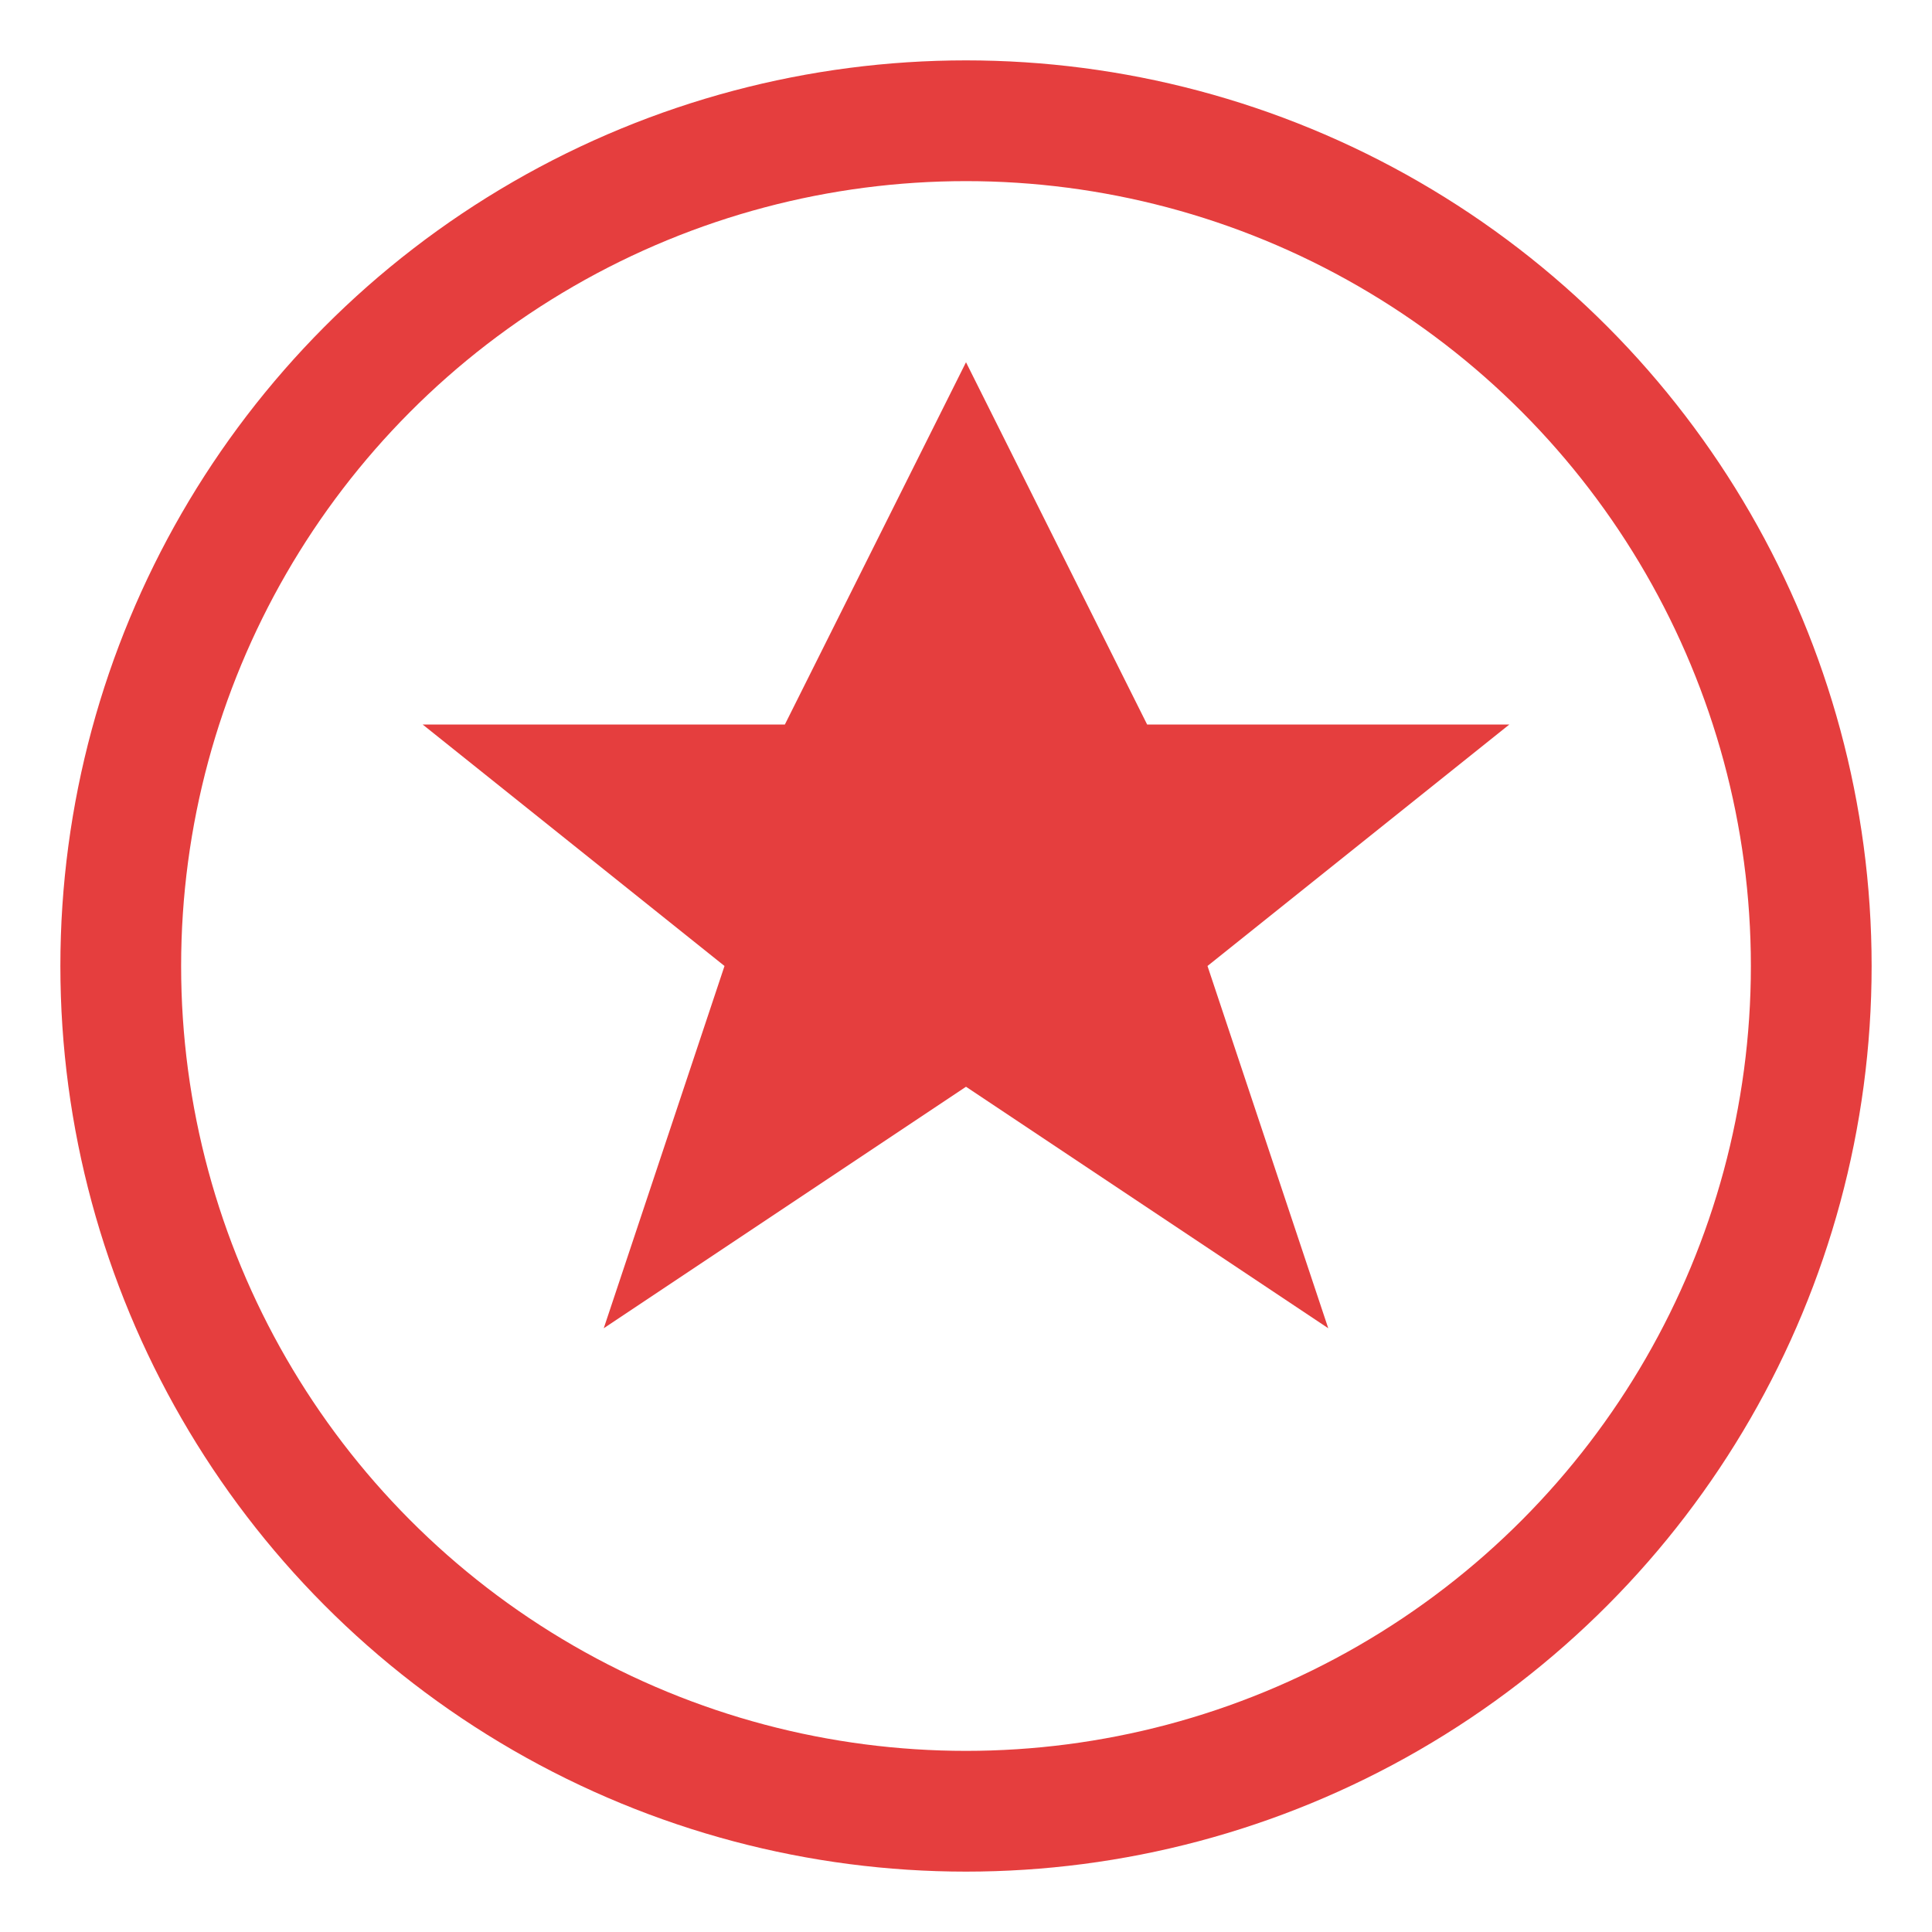<?xml version="1.0" encoding="UTF-8"?>
<svg xmlns="http://www.w3.org/2000/svg" width="32" height="32" viewBox="0 0 32 32"><circle cx="16" cy="16" r="14" fill="none" stroke="#E53E3E" stroke-width="2"/><path d="M16 6l3 6h6l-5 4 2 6-6-4-6 4 2-6-5-4h6z" fill="#E53E3E"/></svg>